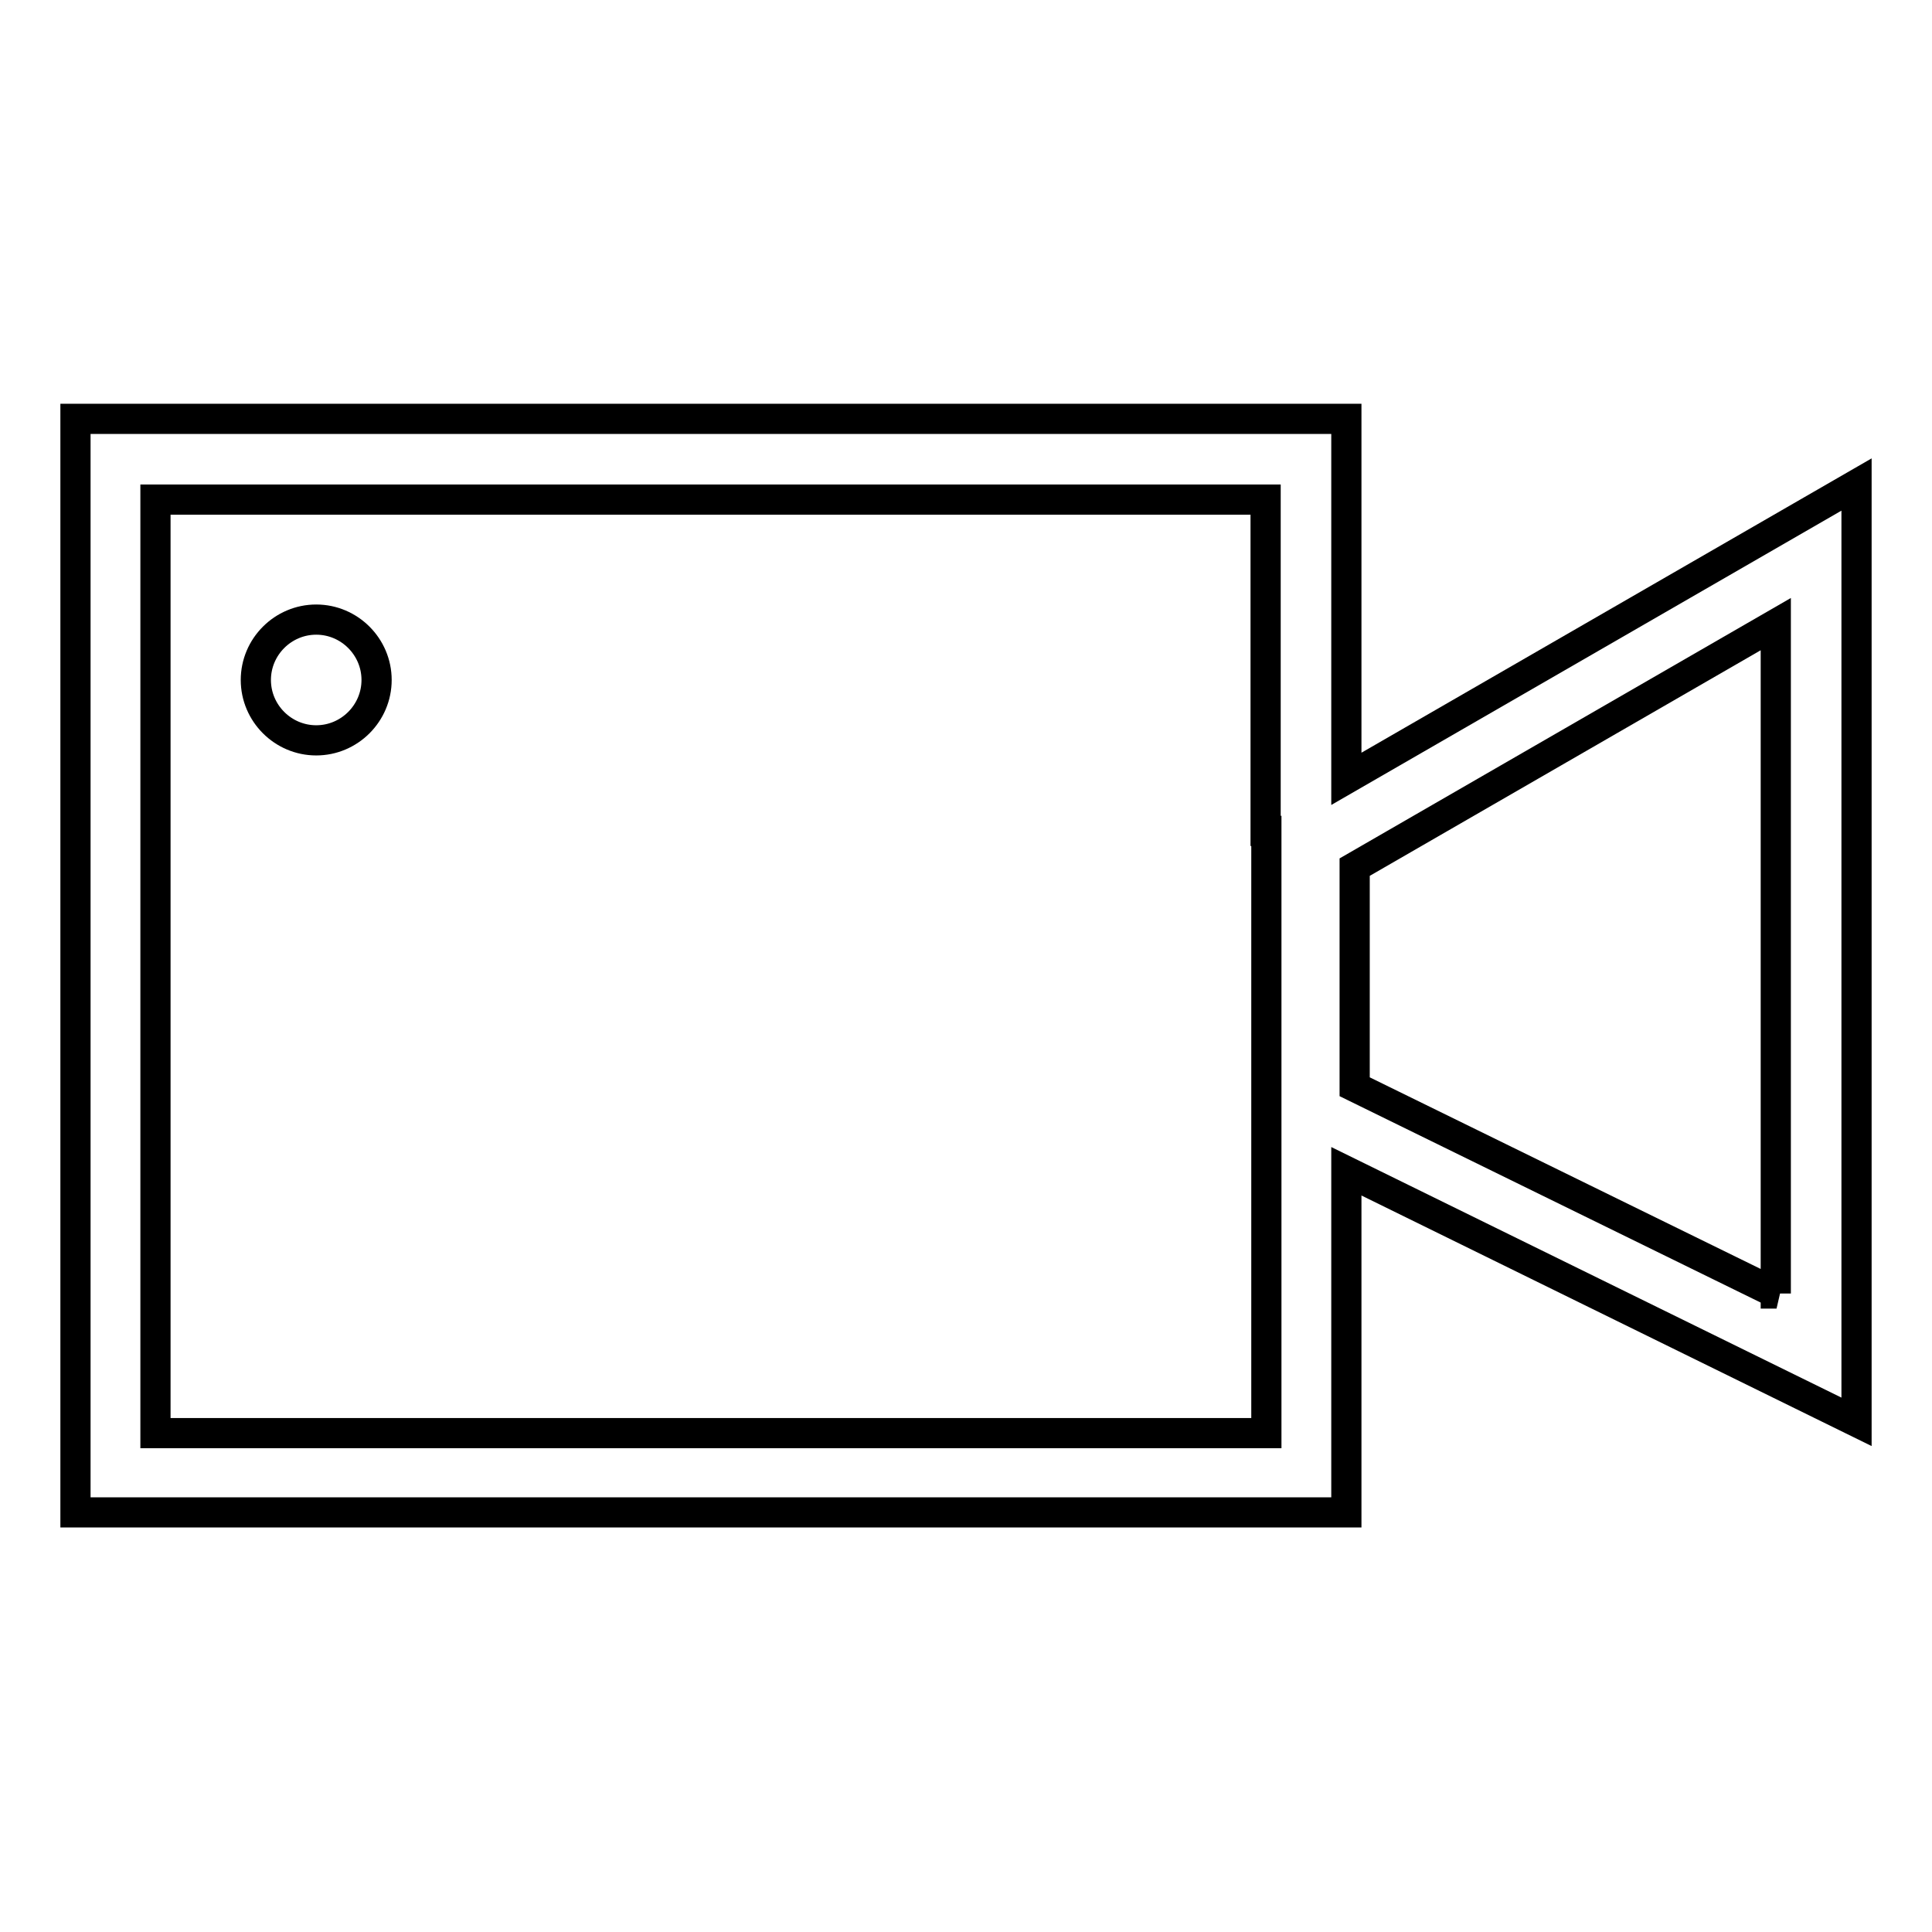 <?xml version="1.0" encoding="utf-8"?>
<!-- Svg Vector Icons : http://www.onlinewebfonts.com/icon -->
<!DOCTYPE svg PUBLIC "-//W3C//DTD SVG 1.1//EN" "http://www.w3.org/Graphics/SVG/1.1/DTD/svg11.dtd">
<svg version="1.1" xmlns="http://www.w3.org/2000/svg" xmlns:xlink="http://www.w3.org/1999/xlink" x="0px" y="0px" viewBox="0 0 256 256" enable-background="new 0 0 256 256" xml:space="preserve">
<g><g><path stroke-width="4" fill-opacity="0" stroke="#000000"  d="M246,64.2l-67.6,39V55.5H10v144.9h168.4v-45.2l67.6,33.2V64.2L246,64.2z M167.8,110.1v79.8H20.6V66.2h147.1V110.1L167.8,110.1z M235.4,171.4L179.5,144v-29.1l55.8-32.2V171.4L235.4,171.4z"/><path stroke-width="4" fill-opacity="0" stroke="#000000"  d="M33.9,90.1c0,4.4,3.6,8,8,8c4.4,0,8-3.6,8-8s-3.6-8-8-8C37.5,82.1,33.9,85.7,33.9,90.1z"/></g></g>
</svg>